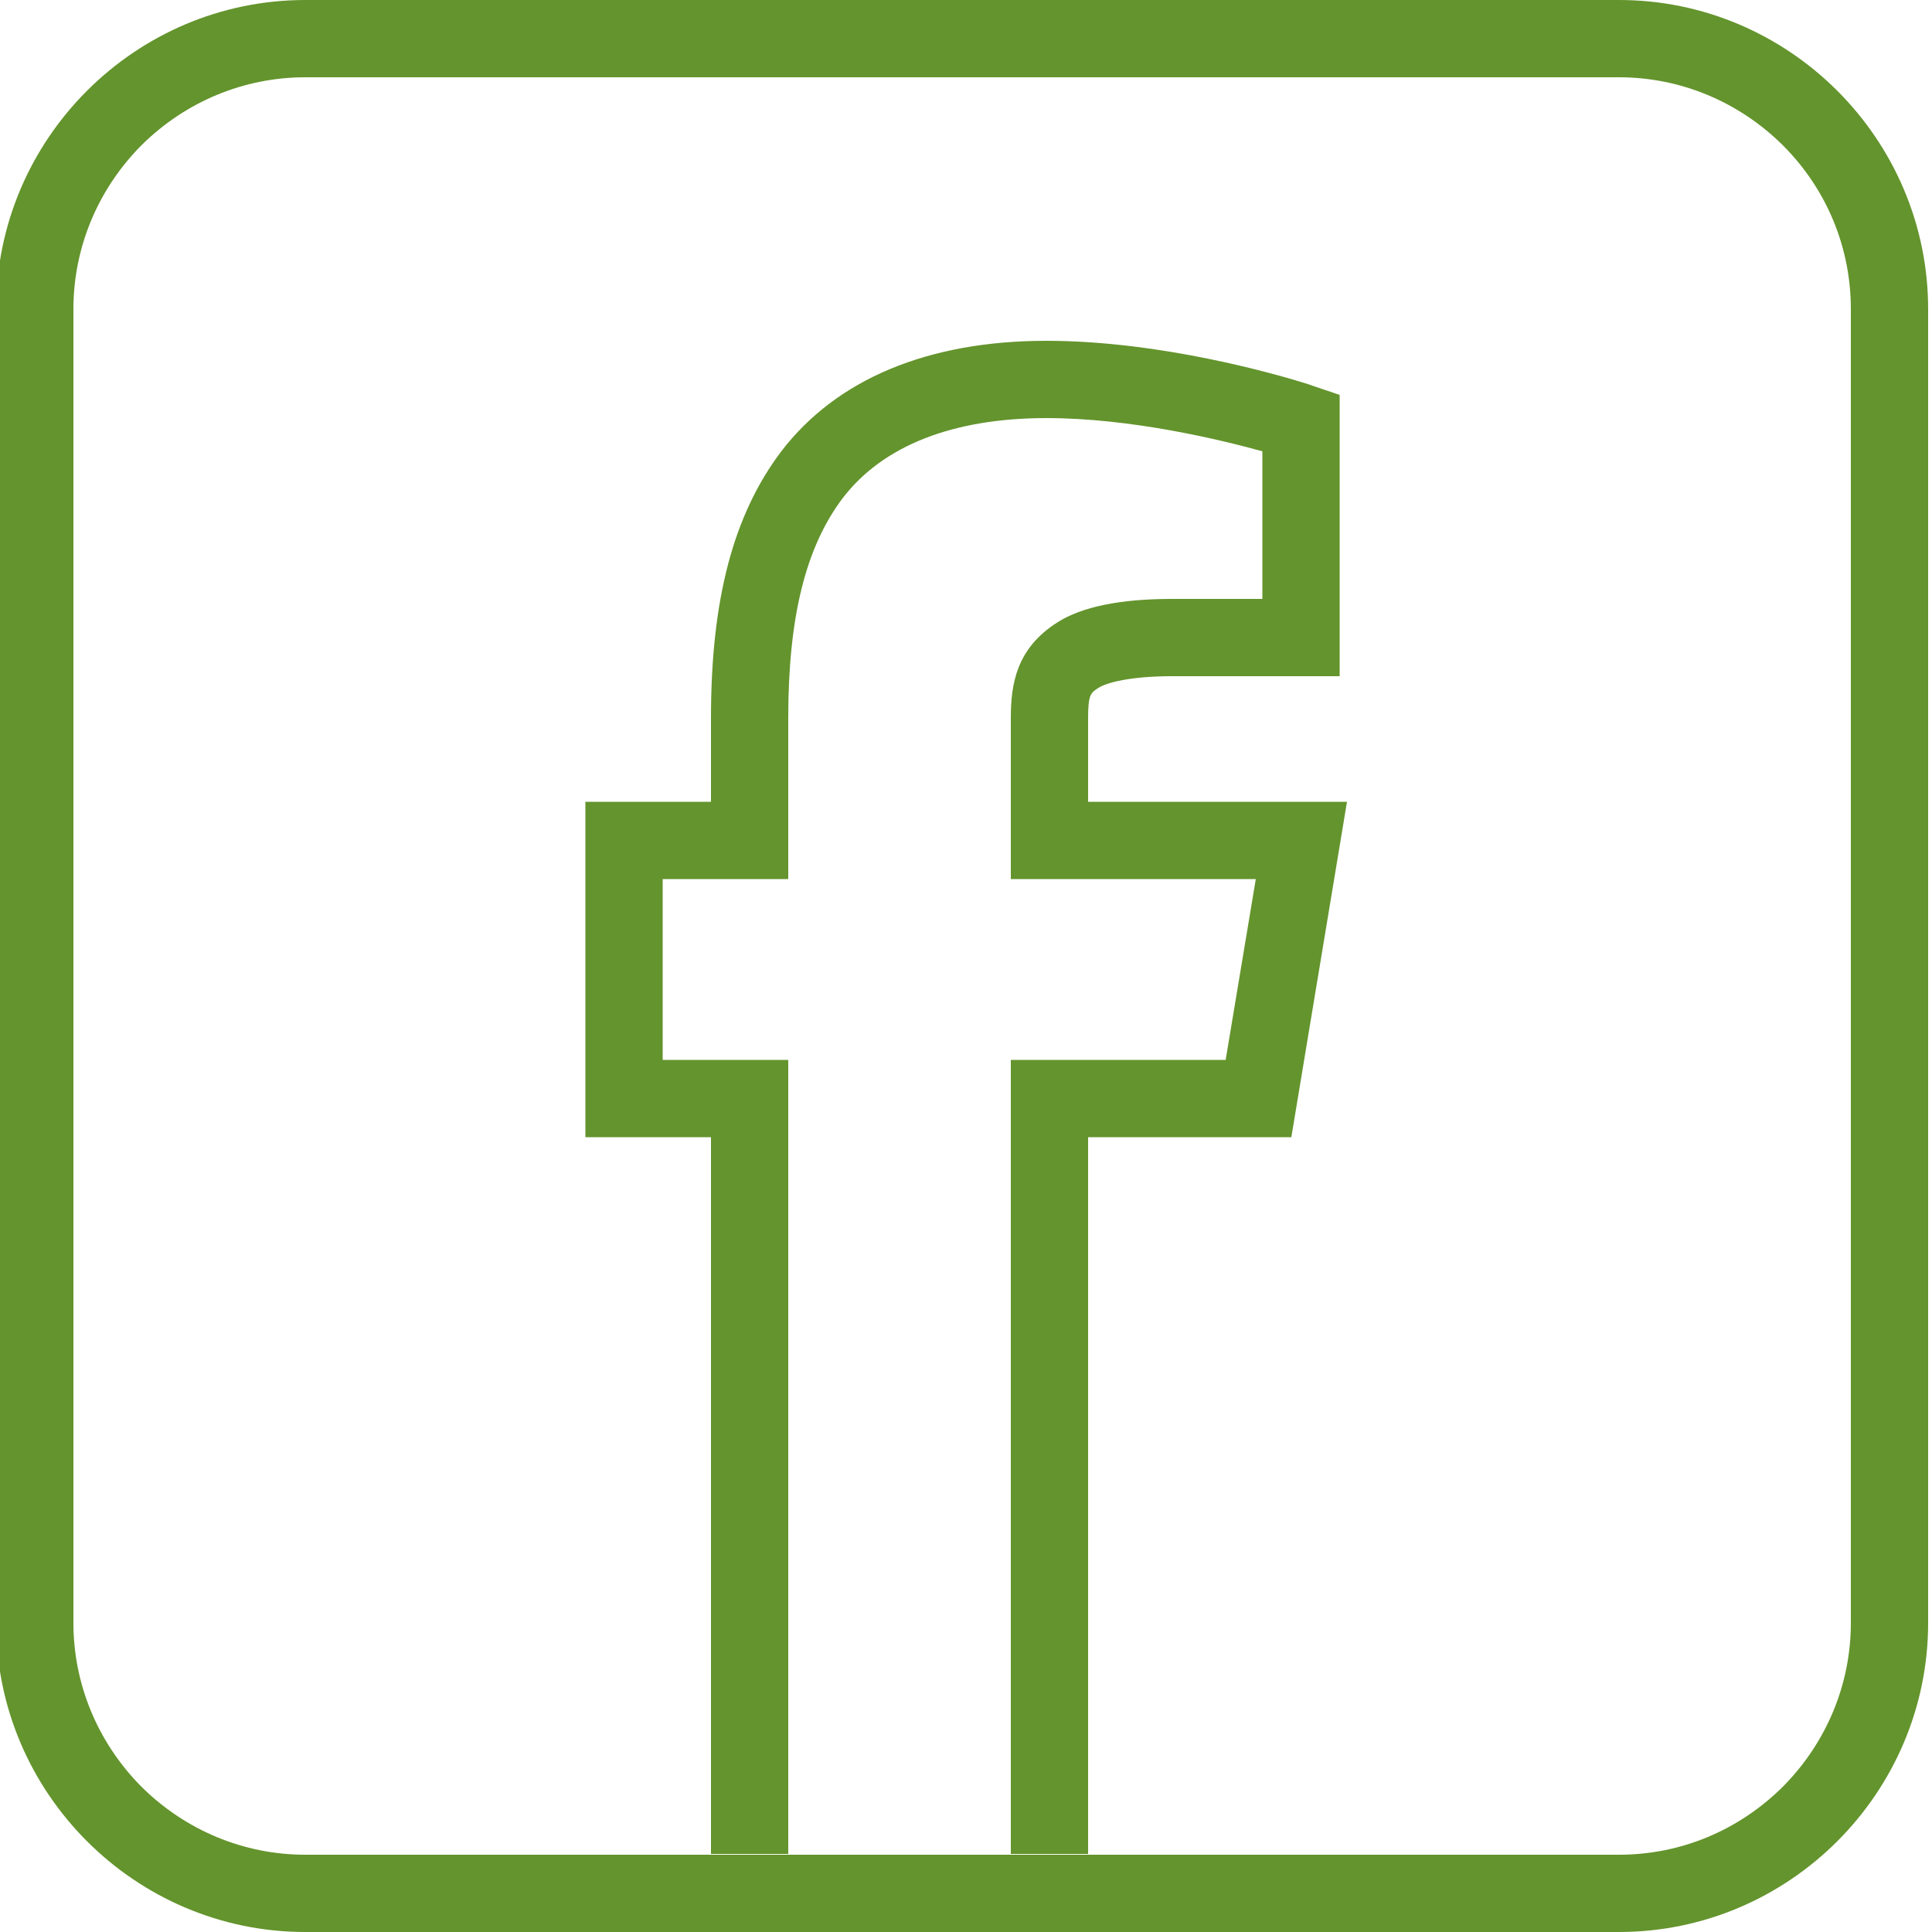<?xml version="1.0" encoding="utf-8"?>
<!-- Generator: Adobe Illustrator 25.2.1, SVG Export Plug-In . SVG Version: 6.00 Build 0)  -->
<svg version="1.1" id="Ebene_1" xmlns="http://www.w3.org/2000/svg" xmlns:xlink="http://www.w3.org/1999/xlink" x="0px" y="0px"
	 width="500px" height="500px" viewBox="0 0 500 500" style="enable-background:new 0 0 500 500;" xml:space="preserve">
<style type="text/css">
	.st0{fill:#64942D;}
	.st1{display:none;}
	.st2{display:inline;}
	.st3{fill:none;stroke:#000000;stroke-width:20;stroke-miterlimit:10;}
	.st4{display:inline;fill:none;stroke:#000000;stroke-width:20;stroke-linecap:round;stroke-linejoin:round;stroke-miterlimit:10;}
	.st5{fill:none;stroke:#000000;stroke-width:20;stroke-linecap:round;stroke-linejoin:round;stroke-miterlimit:10;}
</style>
<g id="Ebene_1_1_">
	<g>
		<path class="st0" d="M419,20c15.9,0,31,6.3,42.4,17.6C472.8,49,479,64.1,479,80v340c0,15.9-6.3,31-17.6,42.4
			C450,473.7,435,480,419,480H79c-15.9,0-31-6.3-42.4-17.6C25.3,451,19,435.9,19,420V80c0-15.9,6.3-31,17.6-42.4
			C48,26.3,63.1,20,79,20H419 M419,0H79C35,0-1,36-1,80v340c0,44,36,80,80,80h340c44,0,80-36,80-80V80C499,36,463,0,419,0L419,0z"/>
	</g>
</g>
<g id="Facebook">
	<g>
		<path class="st0" d="M281.6,479.8h-20V274.3h55.6l7.8-46.8h-63.4v-41.7c0-8.9,1.5-18,12-24.7c6.4-4.1,16.4-6.1,29.7-6.1h23.4
			v-38.2c-11.2-3.1-34.1-8.6-55.9-8.6c-24.1,0-42.3,7.1-52.7,20.7c-9.6,12.7-14.1,30.8-14.1,56.9v41.7h-32.5v46.8H204v205.5h-20
			V294.3h-32.5v-86.8H184v-21.7c0-30.7,5.8-52.6,18.2-69c14.3-18.7,38-28.6,68.6-28.6c29.5,0,59.5,8.6,68,11.3l1.1,0.4l6.8,2.3V175
			h-43.4c-10.5,0-16.8,1.6-19,3c-2,1.3-2.7,1.7-2.7,7.8v21.7h67l-14.4,86.8h-52.6V479.8z"/>
	</g>
</g>
<g id="Telegram" class="st1">
	<g class="st2">
		<g>
			<g>
				<path d="M325.8,175.5c-11,10.2-21.6,20.7-32.2,31.3c-10.6,10.5-21.2,21.1-31.8,31.7L230,270.3l-15.9,15.9l-8.1,8l-0.3,0.3
					l-0.4,0.3l-0.7,0.6c-0.5,0.4-1,0.9-1.4,1.2c-0.9,0.7-1.8,1.4-2.8,2c-1.9,1.3-3.8,2.4-5.7,3.5c-3.9,2.1-8.1,3.6-12.3,4.7
					s-8.5,1.7-12.9,2s-8.8,0.2-13.2-0.4c-2.2-0.3-4.4-0.7-6.6-1.2c-1.1-0.3-2.2-0.5-3.2-0.8c-0.5-0.2-1.1-0.3-1.6-0.5l-1.4-0.5
					c-14.4-4.8-28.5-9.8-42.7-15.3c-3.6-1.4-7.1-2.7-10.9-4.5c-4-1.8-8.2-4.2-11.9-7.5c-3.7-3.2-7-7.4-9.2-12.1s-3.3-9.7-3.6-14.4
					c-0.4-4.7,0.1-9.8,1.5-14.6c0.7-2.4,1.7-4.7,2.8-7c0.6-1.1,1.2-2.1,1.9-3.2c0.7-1,1.4-2,2.1-3c2.9-3.8,6.3-7,9.7-9.7
					c3.5-2.7,7.1-5,10.6-7s7-3.8,10.4-5.4l10-5.1l20-10.1l40.1-20.2l80.2-40.3c26.8-13.4,53.5-26.8,80.4-40
					c6.7-3.3,13.4-6.6,20.3-9.9l2.5-1.2l2.7-1.2c1.8-0.8,3.6-1.7,5.5-2.4c3.7-1.5,7.6-2.9,11.7-4.1c4.1-1.1,8.4-2,13-2.3
					s9.5-0.1,14.3,1.2c2.4,0.6,4.8,1.5,7.1,2.6c1.2,0.6,2.2,1.2,3.3,1.9l1.6,1c0.5,0.4,1,0.8,1.5,1.2c4.1,3.1,7.4,7.1,9.8,11.3
					c2.4,4.2,4.1,8.7,5.1,13.2s1.5,8.9,1.6,13.2v3.2c0,1.1-0.1,2.1-0.2,3.2s-0.2,2-0.2,3l-0.3,2.8c-0.3,3.8-0.7,7.6-1.1,11.3
					c-1.6,15-3.3,29.8-5.1,44.7c-3.6,29.7-7.4,59.4-11.3,89.1c-4,29.7-8,59.3-12.6,89.1l-1.8,11.2l-1,5.7l-0.5,2.8l-0.3,1.4
					l-0.3,1.5l-0.7,3.1c-0.2,1-0.4,2.1-0.7,3l-1.6,5.5c-1.1,3.7-2.3,7.5-3.7,11.4c-1.4,3.8-3.1,7.7-5.2,11.5
					c-1.1,1.9-2.3,3.8-3.6,5.7c-1.4,1.9-2.9,3.8-4.7,5.5c-3.5,3.5-8.3,6.8-13.9,8.3c-2.7,0.8-5.6,1.1-8.3,1.1
					c-2.3,0-4.6-0.2-6.8-0.5c-4.5-0.6-8.9-1.7-13-3.2s-8.1-3.4-11.8-5.6c-3.7-2.2-7.2-4.6-10.4-7.3l-4.4-3.6l-4.3-3.5
					c-11.6-9.4-23.2-18.7-34.9-28c-11.7-9.3-23.4-18.6-35.1-27.8c-2.9-2.3-5.9-4.6-8.7-6.8l-1.1-0.8l-1.4-1.1
					c-0.9-0.8-1.8-1.5-2.7-2.3c-1.7-1.6-3.3-3.3-4.7-5c-2.9-3.5-5.5-7.4-7.4-11.6s-3.3-8.7-3.9-13.3c-1.2-9.2,0.4-18.8,4.3-27.1
					c1.9-4.1,4.5-7.9,7.3-11.3l1.1-1.3c0.4-0.4,0.8-0.8,1.2-1.2c0.4-0.4,0.8-0.8,1.1-1.2l1-1c1.4-1.3,2.8-2.6,4.1-3.9
					c11-10.3,21.9-20.5,32.9-30.7l32.9-30.6C304.2,196.2,315.1,186,325.8,175.5c-18.5,23.6-38.3,46.2-57.8,68.9l-29.4,33.9l-3.6,4.2
					l-0.9,1c-0.3,0.4-0.5,0.6-0.7,0.9l-0.7,0.9l-0.7,1c-1.7,2.6-3.1,5.2-4.1,8c-1.9,5.5-2.2,11.4-0.9,16.9c0.6,2.8,1.6,5.4,2.7,8
					c1.1,2.6,2.6,5.1,4.4,7.4c0.9,1.1,1.9,2.2,2.9,3.2c0.5,0.5,1,0.9,1.5,1.4l0.8,0.6l1.2,0.9c3.1,2.4,6,4.7,9,7
					c11.8,9.3,23.5,18.6,35.2,27.9s23.4,18.7,35.1,28.1l4.4,3.6l4.3,3.5c2.6,2.1,5.2,3.9,8,5.5c5.5,3.2,11.4,5.4,17.2,6.1
					c1.5,0.2,2.9,0.3,4.4,0.3c1.1,0,1.9-0.1,2.8-0.4c1.7-0.5,3.4-1.5,5.1-3.2c0.9-0.9,1.7-1.9,2.5-3s1.6-2.4,2.4-3.8
					c1.5-2.7,2.8-5.7,4-8.9c1.2-3.2,2.2-6.5,3.2-9.9l1.5-5.3c0.3-0.9,0.4-1.7,0.6-2.5l0.5-2.4l0.3-1.2l0.2-1.3l0.5-2.7l1-5.4l1.8-11
					c4.6-29.4,8.6-59,12.5-88.6s7.7-59.3,11.3-88.9c1.8-14.8,3.5-29.7,5.1-44.4c0.4-3.7,0.8-7.4,1.1-11l0.3-2.7
					c0.1-0.9,0.2-1.9,0.2-2.6c0-0.8,0.1-1.6,0.1-2.4v-2.4c-0.1-6.2-1.4-12.2-4-16.7c-1.3-2.3-2.9-4.1-4.8-5.5l-0.7-0.5l-0.8-0.5
					c-0.5-0.3-1-0.6-1.6-0.9c-1.1-0.5-2.2-0.9-3.4-1.2c-2.4-0.6-5-0.8-7.9-0.6c-2.9,0.2-5.9,0.8-9.1,1.7c-3.1,0.9-6.3,2-9.5,3.3
					c-1.6,0.6-3.2,1.4-4.8,2.1l-2.4,1.1l-2.5,1.2c-6.7,3.2-13.4,6.5-20.1,9.8c-26.8,13.2-53.5,26.6-80.3,40L183,184.3l-40.1,20.2
					l-20,10.1l-10,5c-3.4,1.7-6.6,3.3-9.5,5c-5.9,3.3-11,7.1-14.3,11.4c-1.7,2.1-2.8,4.3-3.4,6.7c-0.7,2.4-1,4.8-0.8,7.6
					c0.2,2.7,0.8,5.1,1.7,7.2c1,2.1,2.4,3.9,4.3,5.6s4.3,3.1,7.1,4.4c3,1.3,6.4,2.7,9.8,4c13.7,5.2,27.8,10.3,41.8,14.9l1.3,0.4
					l1.1,0.3c0.7,0.2,1.4,0.4,2.2,0.6c1.5,0.3,3,0.6,4.5,0.8c3,0.4,6.1,0.4,9.2,0.1c6.2-0.6,12.3-2.5,17.9-4.8c1.4-0.6,2.8-1.3,4-2
					c0.7-0.3,1.3-0.7,1.9-1.1c0.3-0.2,0.5-0.4,0.7-0.5l0.4-0.3l0.2-0.1l0.3-0.2l8.6-7l17.4-14.2c11.6-9.4,23.3-18.9,35-28.2
					c11.7-9.4,23.5-18.7,35.3-27.9c5.9-4.6,11.9-9.1,17.9-13.6c3-2.3,6-4.5,9-6.7C319.6,179.8,322.8,177.7,325.8,175.5z"/>
			</g>
		</g>
	</g>
</g>
<g id="Instagram" class="st1">
	<g class="st2">
		<g>
			<path class="st3" d="M175.2,75C120,75,75,120,75,175.2v149.5C75,380,120,425,175.2,425h149.5C380,425,425,380,425,324.8V175.2
				C425,120,380,75,324.8,75H175.2z"/>
		</g>
		<circle class="st3" cx="349.7" cy="150.3" r="16.6"/>
		<g>
			<path class="st3" d="M250,166.4c-46.1,0-83.6,37.5-83.6,83.6s37.5,83.6,83.6,83.6s83.6-37.5,83.6-83.6S296.1,166.4,250,166.4z"/>
		</g>
	</g>
</g>
<g id="WHatsApp" class="st1">
	<g class="st2">
		<path class="st3" d="M164.3,403.2c1.3,0,2.5,0.3,3.7,0.9c26,13.9,53.6,20.9,82.1,20.9c96.5,0,175-78.5,175-175S346.5,75,250,75
			S75,153.5,75,250c0,29.7,7.6,58.4,22.7,85.3c1,1.8,1.3,3.9,0.7,5.9L75,424.8c0,0.1,0,0.2,0.1,0.2h0.1l87.2-21.6
			C163,403.2,163.6,403.2,164.3,403.2z"/>
		<path class="st3" d="M157.4,189.5c-1.7,5-2.9,10.8-2.9,17.6c0,20,11.8,38.4,18.8,47.6l0.1,0.2c0.2,0.3,0.5,0.6,0.7,0.9
			c0.7,0.9,3.2,4.6,6.5,8.8c5.1,6.7,10.6,13.1,16.4,19.2c18.1,19.1,37.3,33,56.9,41.4c10.7,4.5,19.2,7.4,26.8,9.8
			c9.1,2.8,18.7,3.4,29.6,1.8c5.1-0.8,11.3-3.3,17.8-7.5c5.6-3.5,11.6-8,14-14.7c2.2-6.1,3-11.2,3.3-14.4c0.2-1.9,0.2-3.5,0.1-5
			c0-0.3,0-0.6-0.1-0.9c-0.1-1.1-0.1-1.1-0.6-1.9c-1.4-2.4-2.5-2.8-5.3-3.9c-1.1-0.4-2.4-0.9-3.8-1.6c-2.2-1.1-9.1-4.5-16.2-7.8
			l-2.4-1.1c-5.7-2.7-10.6-5.1-13.5-6.1l-0.6-0.2c-1.9-0.7-3.2-1.2-5.2-1c-1.6,0.2-3.7,1.7-5,3.6c-2.7,4-12.4,15.3-14.6,17.9
			c-2.4,2.8-6.5,3.4-9.6,1.6c-0.1-0.1-0.3-0.1-0.5-0.3c-1.1-0.5-2.4-1.1-3.9-1.7c-2.6-1.1-5.9-2.6-10-4.7
			c-8.5-4.5-16.3-9.9-23.8-16.5c-0.1-0.1-0.2-0.2-0.3-0.3c-13-11.5-22-25.6-25.3-31.1c-1.7-2.8-1.4-6.4,0.7-9
			c0.2-0.2,0.5-0.6,1.1-1.1c1.6-1.6,3.2-3.5,4.7-5.3c0.8-0.9,1.5-1.8,2.2-2.6c2-2.3,3-4.3,4.1-6.7c0.2-0.4,0.4-0.8,0.6-1.1
			c1.5-3,0.5-6.6-0.4-8.3c-0.1-0.2-0.2-0.5-0.3-0.7l-0.1-0.2c-0.4-0.8-1.1-2.4-1.8-4.1c-1-2.3-2.2-5.3-3.6-8.5l-3.2-7.7
			c-2.1-5-4.1-9.9-5.5-13.1c0-0.1-0.1-0.2-0.1-0.3c-1.1-2.6-3-5.9-5.6-7.2c-1.7-0.8-3.2-0.7-3.8-0.7c-0.2,0-0.5,0-0.9,0
			c-0.1,0-0.2,0-0.3,0c-2.4-0.1-5.3-0.2-9-0.2c-2.2,0-7.8,0.6-12.7,5.9l-0.6,0.7c-1.6,1.7-4.5,4.8-7.5,9.4L157.4,189.5z"/>
		<path class="st3" d="M337.5,289.1L337.5,289.1L337.5,289.1z"/>
		<path class="st3" d="M337.5,289.1L337.5,289.1L337.5,289.1z"/>
		<path class="st3" d="M302,271.6h0.1C302,271.6,302,271.6,302,271.6z"/>
	</g>
</g>
<g id="Viber" class="st1">
	<path class="st4" d="M219.9,389.1c1.1-1.2,2-2.1,2.6-2.9c0.9-1.1,1.5-1.7,2.1-2.2c2.4-2.4,5.3-2.4,7.8-2.5
		c18.3-0.4,37.1-1.1,56-2.1c23.2-1.3,47.8-3.4,71.4-13.2c20.9-8.7,36.1-22.5,45.2-40.9c9.9-20.2,15.9-42.1,18.1-67
		c4-44.6,1.2-83.2-8.6-118c-6.3-22.4-18.7-40.1-36.8-52.6c-23.5-16.2-49.9-21.9-75-25.6c-16-2.4-31.6-3.8-46.2-4.2
		c-4.6-0.1-8.2-0.2-11.6-0.1l0,0c-11.8,0.1-23.5,0.8-34.9,2.2c-26.9,3.3-47,8.5-65.3,16.9c-34.8,16-55.7,41.7-62,76.5
		c-3.3,18.1-5.5,34.3-6.8,49.7c-2.9,35.4-0.3,66.7,8,95.6c7.7,26.7,21.5,46.5,41.2,58.8c5.7,3.6,13,6.1,19.4,8.3
		c3.7,1.3,7.1,2.5,9.9,3.8c2.5,1.2,4.1,2.3,5.3,3.6c2.5,2.8,2.4,6.3,2.4,8c-0.2,20.5-0.1,65.5-0.1,65.5S206,404.4,219.9,389.1z"/>
	<g class="st2">
		<path class="st5" d="M136.1,164L136.1,164c0.1,0.9,0.2,1.8,0.3,2.6c0.2,2.1,0.4,4.2,1.2,6c1.3,3.2,2.6,6.6,3.9,9.8v0.1
			c3.7,9.3,7.4,19,12.2,27.9c30.4,56.3,77.6,98.2,140.2,124.8c7.9,3.4,15.4,3.6,22.4,0.7c10.9-4.5,19.2-11.3,24.6-20.2
			c7.1-11.6,8.9-21.4-5.1-31.7c-3-2.2-6-4.5-9.1-6.7c-5.3-4-10.7-8-16.2-11.9c-8-5.7-15.8-7.9-22.4-6.6c-5.9,1.2-10.8,5.1-14.8,11.8
			l-0.4,0.7l-0.5,0.6c-0.2,0.2-0.4,0.4-0.6,0.7c-0.2,0.2-0.3,0.3-0.5,0.5c-6,6.4-12.6,5.6-17,3.8c-25.9-10.7-43.8-27.2-54.8-50.5
			c-6.7-14.1-5-20.9,7.5-30.3l0.1-0.1c1.2-0.9,2.4-1.9,3.6-3c5.8-5.3,7.1-11.6,3.8-18.3c-7.5-15.7-17.6-29.6-29.8-41.3
			c-3.7-3.5-7.6-5.3-11.8-5.6c-1.6-0.1-3.1,0.1-4.5,0.4c-6.1,1.3-14.8,4.4-22,11.5C139.9,146,136.3,154.4,136.1,164L136.1,164z"/>
	</g>
	<path class="st4" d="M344.1,224.1c1.4-6.3,2.2-12.7,2.2-19.2c0-47.5-38.7-86.1-86.2-86.1c-6.3,0-12.8,0.7-19.1,2.1"/>
	<path class="st4" d="M319.5,215.3c0.6-3.2,0.8-6.6,0.8-10c0-33.3-27.1-60.3-60.3-60.3c-3.4,0-6.8,0.3-10,0.8"/>
	<path class="st4" d="M294.1,206.6c0-19.5-15.9-35.4-35.4-35.4"/>
</g>
</svg>
